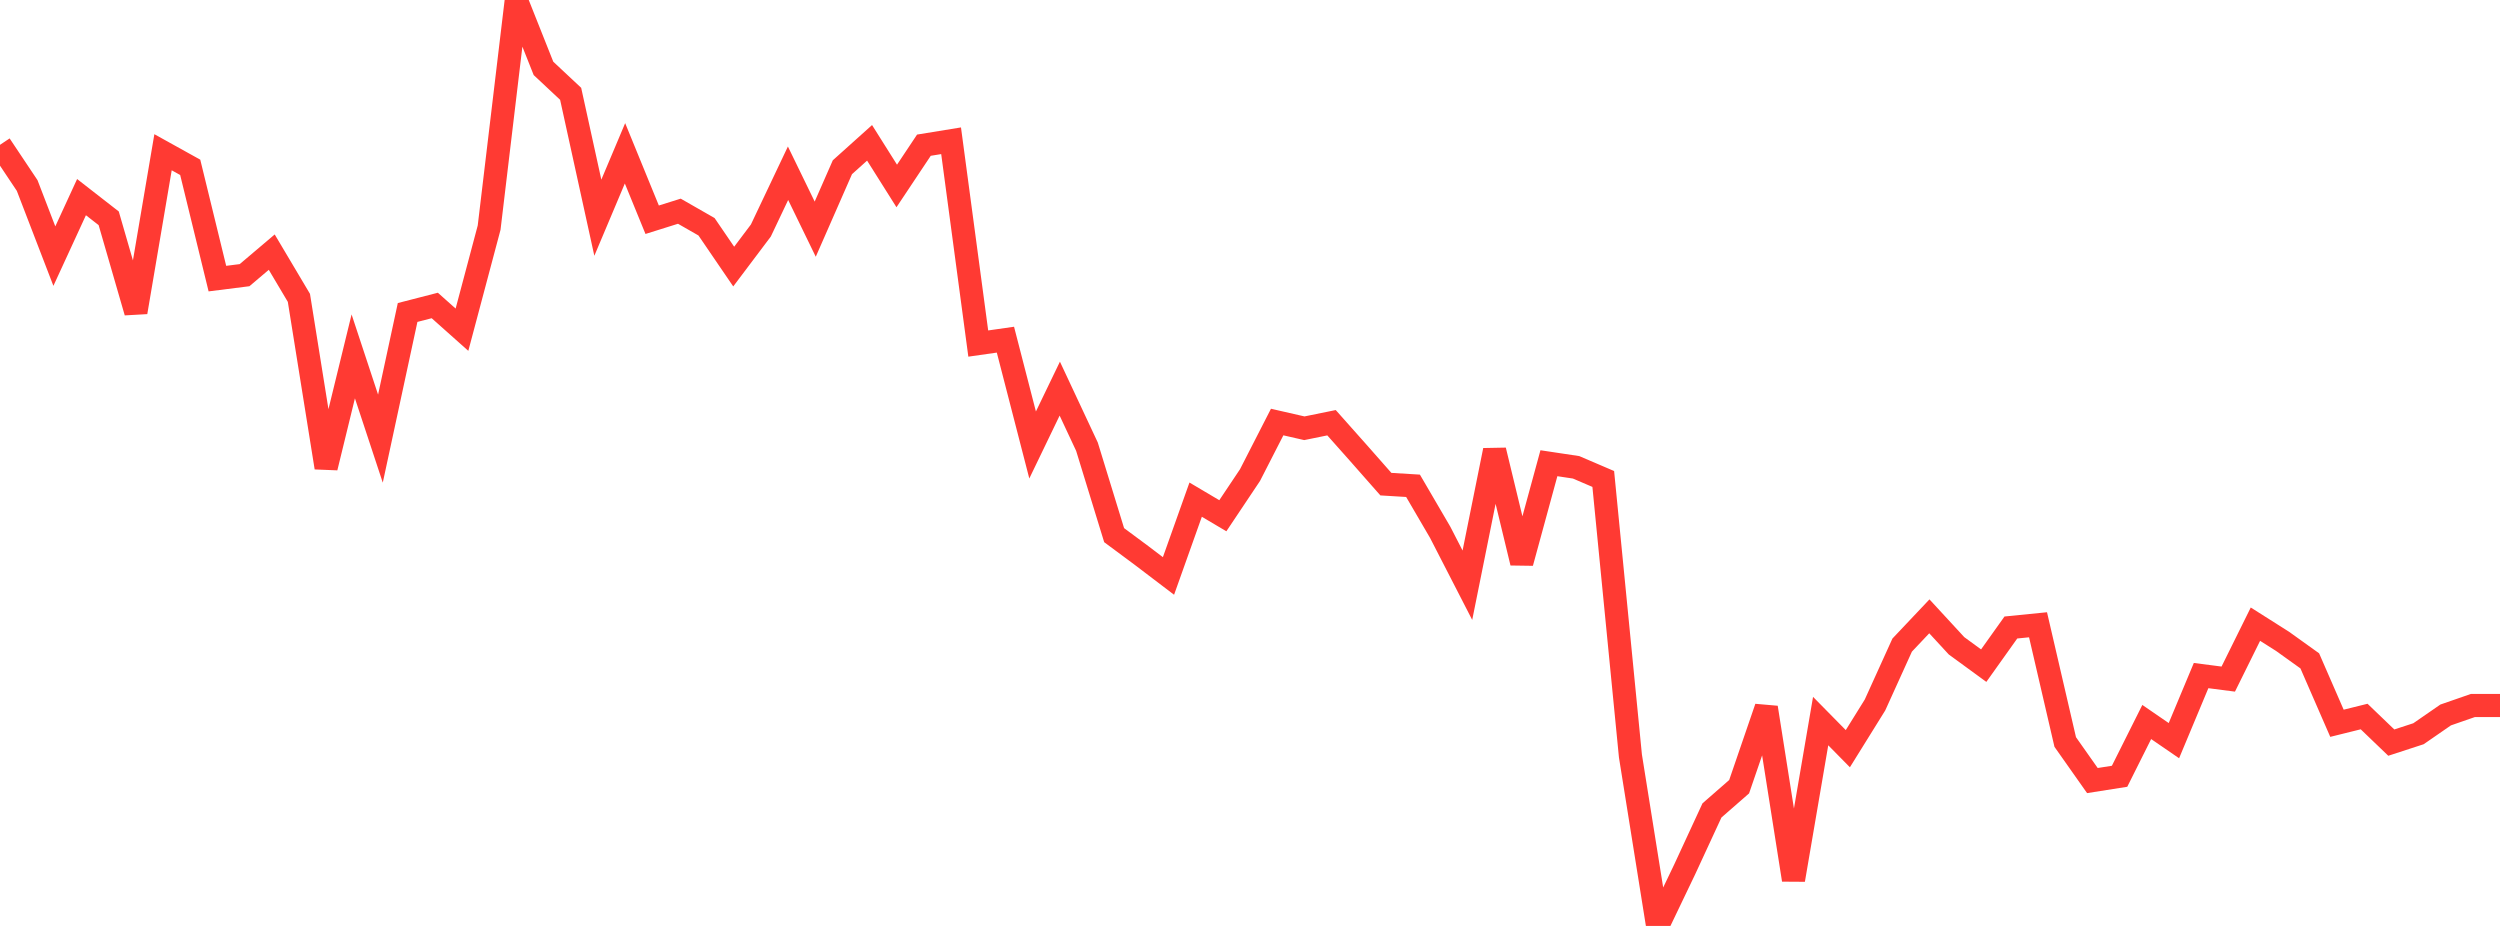 <?xml version="1.0" standalone="no"?>
<!DOCTYPE svg PUBLIC "-//W3C//DTD SVG 1.1//EN" "http://www.w3.org/Graphics/SVG/1.1/DTD/svg11.dtd">

<svg width="135" height="50" viewBox="0 0 135 50" preserveAspectRatio="none" 
  xmlns="http://www.w3.org/2000/svg"
  xmlns:xlink="http://www.w3.org/1999/xlink">


<polyline points="0.0, 7.821 1.467, 10.018 2.935, 13.831 4.402, 10.645 5.87, 11.788 7.337, 16.858 8.804, 8.221 10.272, 9.036 11.739, 15.045 13.207, 14.859 14.674, 13.615 16.141, 16.085 17.609, 25.251 19.076, 19.244 20.543, 23.686 22.011, 16.874 23.478, 16.496 24.946, 17.804 26.413, 12.292 27.88, 0.0 29.348, 3.693 30.815, 5.066 32.283, 11.757 33.75, 8.279 35.217, 11.866 36.685, 11.405 38.152, 12.245 39.62, 14.395 41.087, 12.447 42.554, 9.355 44.022, 12.375 45.489, 9.031 46.957, 7.713 48.424, 10.042 49.891, 7.84 51.359, 7.601 52.826, 18.552 54.293, 18.342 55.761, 24.029 57.228, 20.986 58.696, 24.122 60.163, 28.898 61.63, 29.986 63.098, 31.102 64.565, 26.981 66.033, 27.85 67.5, 25.656 68.967, 22.79 70.435, 23.126 71.902, 22.827 73.37, 24.478 74.837, 26.144 76.304, 26.233 77.772, 28.748 79.239, 31.602 80.707, 24.317 82.174, 30.39 83.641, 25.014 85.109, 25.235 86.576, 25.864 88.043, 40.821 89.511, 50.0 90.978, 46.937 92.446, 43.763 93.913, 42.482 95.38, 38.208 96.848, 47.512 98.315, 38.938 99.783, 40.429 101.25, 38.069 102.717, 34.835 104.185, 33.282 105.652, 34.873 107.12, 35.945 108.587, 33.885 110.054, 33.738 111.522, 40.068 112.989, 42.15 114.457, 41.919 115.924, 38.988 117.391, 39.995 118.859, 36.481 120.326, 36.671 121.793, 33.705 123.261, 34.635 124.728, 35.687 126.196, 39.057 127.663, 38.693 129.13, 40.101 130.598, 39.622 132.065, 38.608 133.533, 38.098 135.0, 38.098" fill="none" stroke="#ff3a33" stroke-width="1.25"/>

</svg>